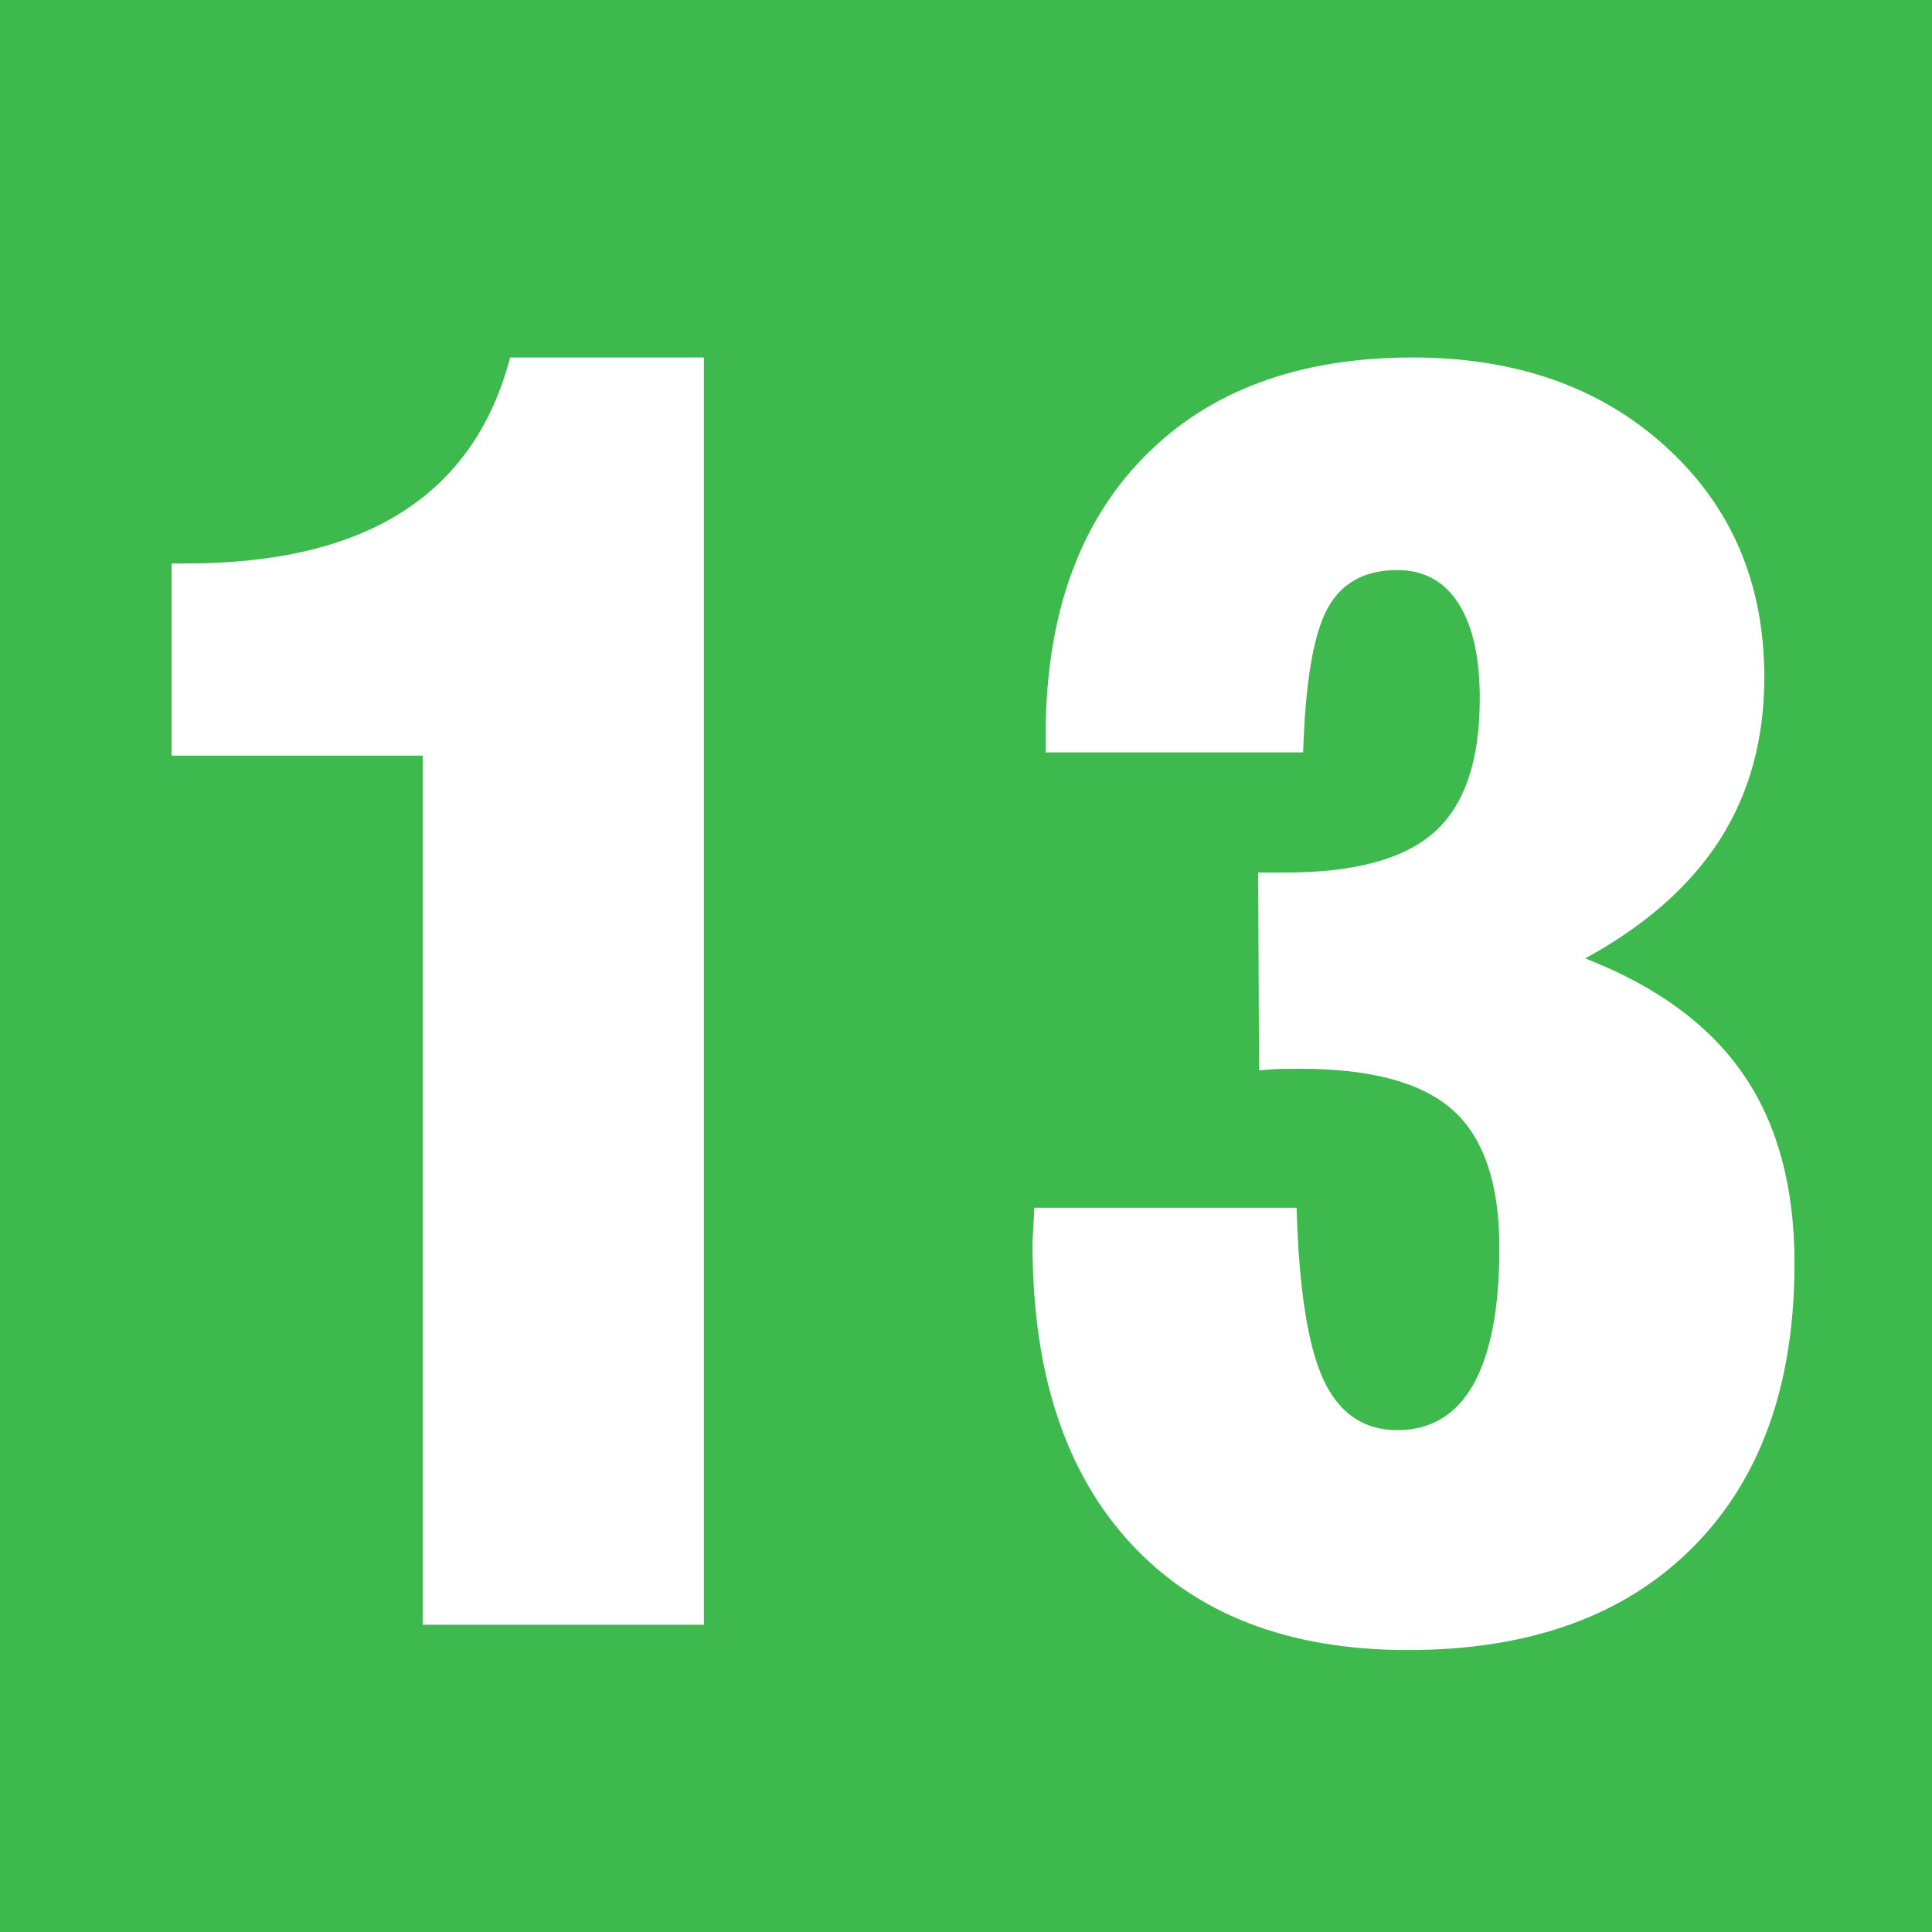 <?xml version="1.0" encoding="UTF-8" standalone="no"?>
<!-- Created with Inkscape (http://www.inkscape.org/) -->
<svg
   xmlns:svg="http://www.w3.org/2000/svg"
   xmlns="http://www.w3.org/2000/svg"
   version="1.0"
   width="30"
   height="30"
   id="svg7016">
  <rect width="100%" height="100%" fill="#333333" stroke="none"/>
  <defs
     id="defs7018" />
  <g
     transform="translate(-9,-9)"
     id="layer1">
    <rect
       width="29.689"
       height="29.625"
       x="9.1"
       y="9.132"
       id="rect4115"
       style="fill:#3eb6ca;fill-opacity:0" />
    <rect
       width="30"
       height="30"
       rx="0"
       ry="1.087"
       x="9"
       y="9"
       id="rect4347"
       style="font-size:20px;font-weight:bold;opacity:1;fill:#3db94d;fill-opacity:1" />
    <path
       d="M 15.563,34.229 L 15.563,20.734 L 11.665,20.734 L 11.665,17.75 L 11.881,17.75 C 13.286,17.75 14.407,17.484 15.245,16.95 C 16.083,16.417 16.642,15.617 16.921,14.551 L 19.93,14.551 L 19.93,34.229 L 15.563,34.229 z M 25.059,27.754 L 29.134,27.754 C 29.168,28.998 29.305,29.885 29.546,30.414 C 29.788,30.943 30.171,31.207 30.695,31.207 C 31.22,31.207 31.616,30.968 31.882,30.49 C 32.149,30.012 32.282,29.307 32.282,28.376 C 32.282,27.386 32.043,26.675 31.565,26.243 C 31.087,25.812 30.298,25.596 29.197,25.596 C 29.02,25.596 28.886,25.598 28.797,25.602 C 28.709,25.606 28.626,25.613 28.55,25.621 L 28.537,22.549 L 28.956,22.549 C 30.031,22.549 30.803,22.34 31.273,21.921 C 31.743,21.502 31.978,20.81 31.978,19.845 C 31.978,19.21 31.868,18.719 31.648,18.372 C 31.427,18.025 31.11,17.852 30.695,17.852 C 30.188,17.852 29.826,18.053 29.61,18.455 C 29.394,18.857 29.269,19.599 29.235,20.683 L 25.236,20.683 L 25.236,20.429 C 25.236,18.584 25.742,17.143 26.754,16.106 C 27.765,15.069 29.159,14.551 30.937,14.551 C 32.545,14.551 33.857,15.014 34.872,15.941 C 35.888,16.868 36.396,18.059 36.396,19.515 C 36.396,20.48 36.165,21.322 35.704,22.041 C 35.242,22.761 34.546,23.374 33.615,23.882 C 34.724,24.314 35.543,24.915 36.072,25.685 C 36.601,26.455 36.865,27.432 36.865,28.617 C 36.865,30.505 36.336,31.977 35.278,33.035 C 34.22,34.093 32.748,34.622 30.86,34.622 C 29.015,34.622 27.583,34.072 26.563,32.972 C 25.543,31.872 25.033,30.323 25.033,28.325 C 25.033,28.266 25.038,28.171 25.046,28.04 C 25.054,27.909 25.059,27.813 25.059,27.754 L 25.059,27.754 z"
       id="text4357"
       style="font-size:20px;font-style:normal;font-weight:bold;fill:#ffffff;fill-opacity:1;stroke:none;stroke-width:1px;stroke-linecap:butt;stroke-linejoin:miter;stroke-opacity:1;font-family:Bitstream Vera Sans" />
  </g>
</svg>

